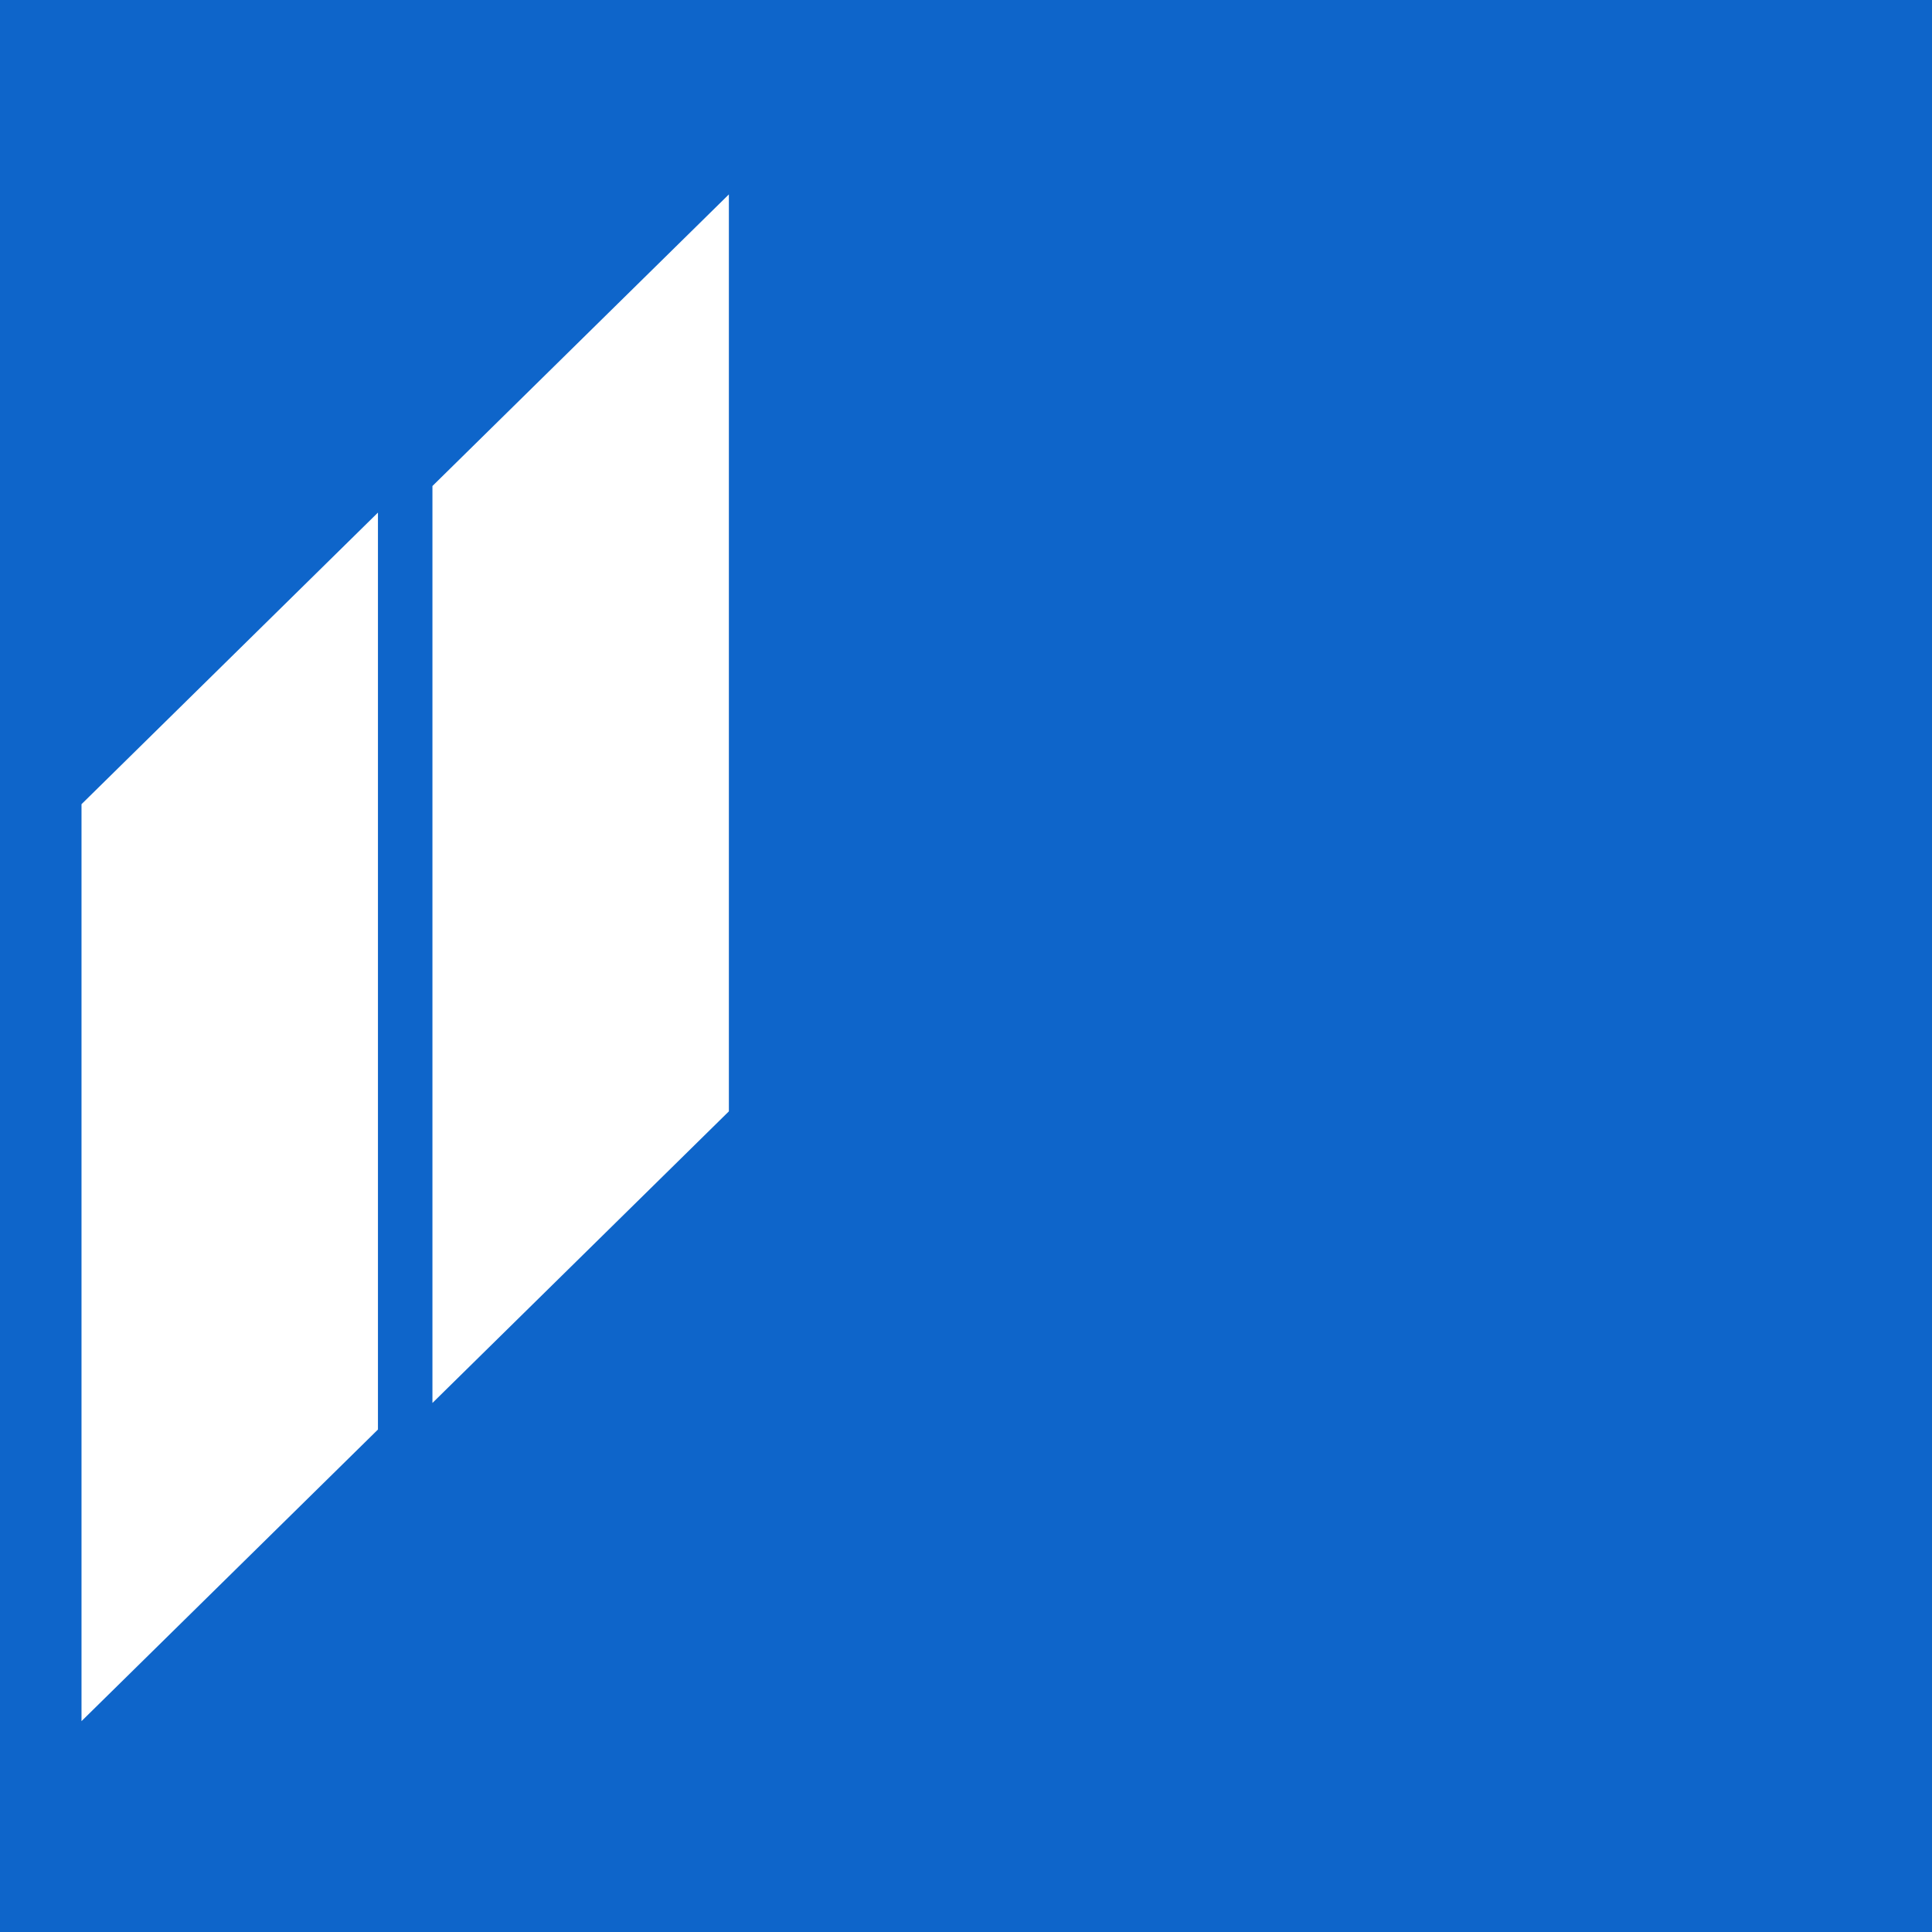 <svg width="128" height="128" viewBox="0 0 128 128" fill="none" xmlns="http://www.w3.org/2000/svg">
  <rect width="128" height="128" fill="#0E65CA"/>
  <path d="M25.04 94.71L5.4 114.03V53.28L25.04 33.96V94.66V94.71Z" fill="white"/>
  <path d="M48.29 73.63L28.65 92.95V32.2L48.29 12.88V73.63Z" fill="white"/>
</svg>
